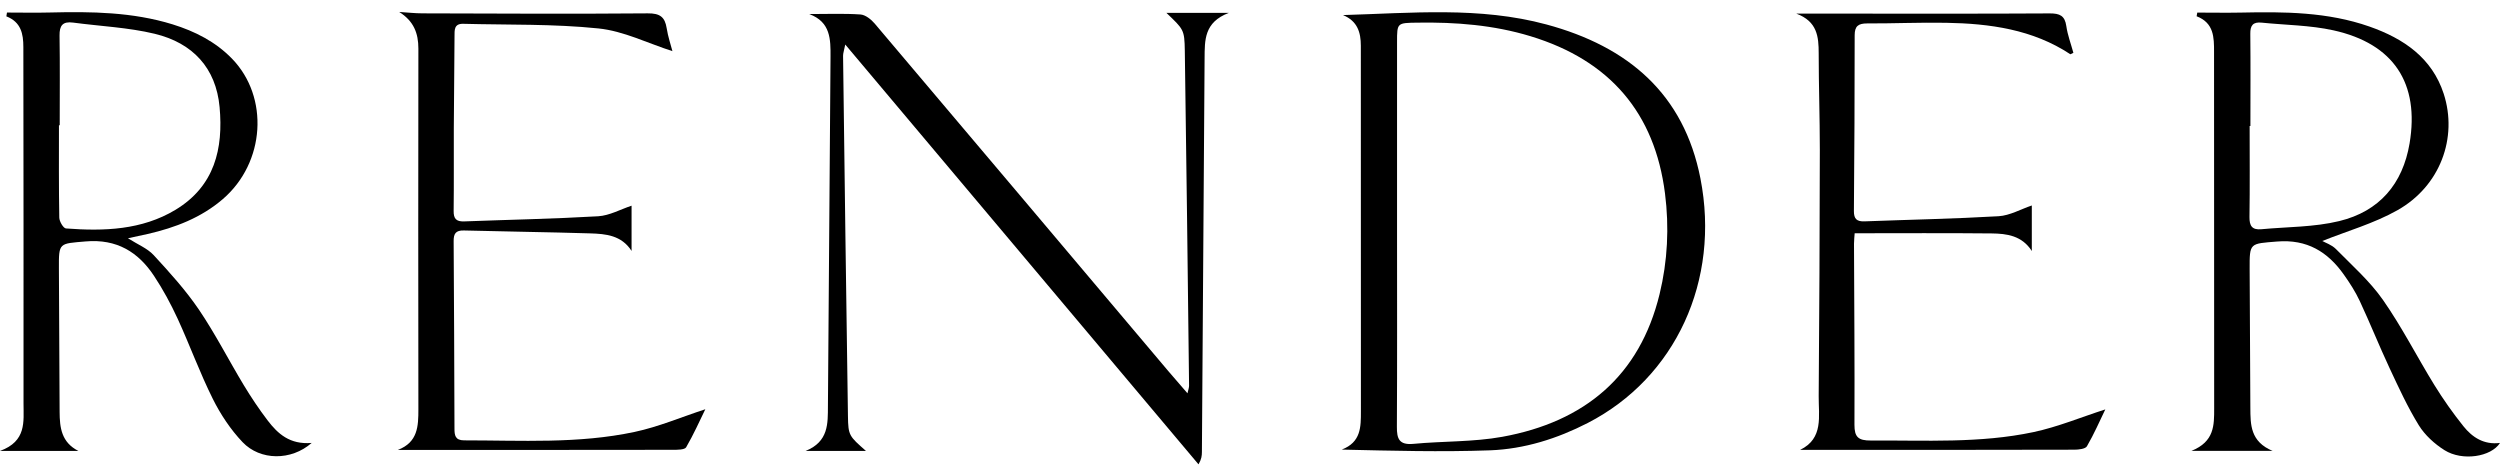 <svg width="105" height="20" viewBox="0 0 105 20" fill="none" xmlns="http://www.w3.org/2000/svg">
<g clip-path="url(#clip0_3390_29169)">
<path d="M56.409 0.633C59.282 0.55 62.145 0.27 64.948 1.027C68.389 1.956 70.722 3.945 71.418 7.494C72.257 11.776 70.379 15.863 66.689 17.763C65.402 18.425 64.024 18.86 62.578 18.914C60.523 18.988 58.464 18.932 56.352 18.883C57.165 18.574 57.158 17.93 57.158 17.278C57.153 12.159 57.153 7.039 57.155 1.922C57.155 1.363 57.017 0.888 56.409 0.635V0.633ZM58.676 9.788C58.676 12.501 58.685 15.214 58.669 17.927C58.666 18.427 58.761 18.698 59.364 18.642C60.608 18.524 61.877 18.567 63.096 18.346C66.567 17.715 68.868 15.78 69.702 12.355C70.041 10.962 70.11 9.54 69.93 8.125C69.502 4.752 67.622 2.537 64.282 1.521C62.734 1.05 61.143 0.926 59.532 0.951C58.68 0.964 58.676 0.953 58.676 1.76C58.676 4.437 58.676 7.114 58.676 9.79V9.788Z" fill="black"/>
<path d="M33.99 0.59C34.764 0.59 35.455 0.561 36.142 0.608C36.351 0.624 36.591 0.818 36.738 0.991C40.857 5.854 44.964 10.723 49.073 15.591C49.317 15.879 49.566 16.163 49.874 16.519C49.911 16.35 49.944 16.271 49.941 16.194C49.884 11.507 49.833 6.818 49.762 2.131C49.748 1.237 49.713 1.237 48.99 0.541H51.611C50.566 0.935 50.6 1.699 50.593 2.44C50.554 7.954 50.517 13.47 50.48 18.984C50.48 19.137 50.464 19.29 50.337 19.502C45.42 13.657 40.502 7.812 35.501 1.87C35.451 2.12 35.409 2.231 35.409 2.343C35.474 7.391 35.538 12.438 35.614 17.483C35.626 18.29 35.663 18.317 36.37 18.939H33.836C34.806 18.547 34.769 17.787 34.773 17.046C34.81 12.161 34.847 7.273 34.882 2.388C34.886 1.658 34.891 0.924 33.99 0.592V0.59Z" fill="black"/>
<path d="M13.088 18.605C12.229 19.358 10.93 19.349 10.188 18.57C9.683 18.04 9.262 17.402 8.937 16.751C8.391 15.654 7.972 14.498 7.461 13.385C7.175 12.765 6.846 12.156 6.468 11.586C5.805 10.584 4.902 10.027 3.598 10.14C2.478 10.237 2.469 10.18 2.474 11.269C2.481 13.281 2.492 15.291 2.504 17.303C2.508 17.954 2.577 18.578 3.292 18.939H0C1.122 18.531 0.988 17.706 0.988 16.952C0.993 11.958 0.986 6.967 0.981 1.974C0.981 1.426 0.885 0.926 0.267 0.687C0.276 0.633 0.283 0.581 0.293 0.527C0.898 0.527 1.504 0.541 2.108 0.525C3.842 0.482 5.572 0.505 7.249 1.023C8.191 1.316 9.05 1.751 9.741 2.461C11.312 4.074 11.139 6.83 9.361 8.36C8.453 9.142 7.364 9.561 6.203 9.827C5.957 9.883 5.708 9.935 5.374 10.007C5.784 10.268 6.192 10.431 6.456 10.717C7.129 11.447 7.804 12.193 8.357 13.008C9.045 14.024 9.603 15.124 10.239 16.177C10.547 16.686 10.879 17.184 11.241 17.659C11.667 18.216 12.171 18.68 13.088 18.603V18.605ZM2.504 5.261C2.504 5.261 2.485 5.261 2.476 5.261C2.476 6.555 2.467 7.848 2.49 9.139C2.492 9.299 2.66 9.586 2.771 9.595C4.367 9.716 5.957 9.664 7.369 8.813C9.02 7.817 9.382 6.239 9.223 4.498C9.073 2.855 8.096 1.805 6.498 1.419C5.383 1.151 4.213 1.102 3.07 0.949C2.63 0.89 2.495 1.077 2.501 1.492C2.52 2.749 2.508 4.004 2.508 5.261H2.504Z" fill="black"/>
<path d="M95.457 18.937H92.039C93.007 18.549 92.995 17.857 92.995 17.161C92.99 12.168 92.995 7.172 92.99 2.179C92.99 1.575 92.99 0.964 92.258 0.683L92.285 0.529C92.894 0.529 93.502 0.541 94.112 0.529C95.941 0.489 97.763 0.5 99.516 1.115C100.962 1.622 102.144 2.433 102.635 3.936C103.236 5.786 102.485 7.819 100.695 8.828C99.709 9.385 98.583 9.703 97.537 10.122C97.659 10.192 97.929 10.28 98.104 10.455C98.788 11.149 99.537 11.812 100.087 12.6C100.884 13.741 101.515 14.989 102.245 16.174C102.614 16.771 103.024 17.353 103.464 17.902C103.837 18.369 104.325 18.689 105 18.603C104.625 19.191 103.418 19.378 102.669 18.907C102.25 18.644 101.845 18.274 101.589 17.86C101.117 17.093 100.741 16.271 100.359 15.455C99.924 14.525 99.543 13.569 99.108 12.639C98.926 12.249 98.687 11.879 98.436 11.526C97.763 10.577 96.895 10.041 95.639 10.144C94.488 10.239 94.481 10.187 94.485 11.3C94.492 13.24 94.504 15.18 94.515 17.121C94.52 17.83 94.506 18.547 95.457 18.941V18.937ZM94.517 5.293C94.517 5.293 94.497 5.293 94.485 5.293C94.485 6.568 94.497 7.844 94.478 9.117C94.474 9.482 94.584 9.664 94.974 9.628C96.068 9.525 97.192 9.543 98.247 9.286C99.937 8.876 100.914 7.724 101.202 6.025C101.626 3.506 100.545 1.834 98 1.273C97.021 1.057 95.994 1.054 94.99 0.951C94.624 0.912 94.508 1.072 94.513 1.417C94.527 2.711 94.517 4.002 94.517 5.295V5.293Z" fill="black"/>
<path d="M77.896 9.797C77.889 9.921 77.868 10.079 77.868 10.236C77.878 12.771 77.898 15.304 77.887 17.839C77.885 18.355 78.046 18.506 78.578 18.502C80.861 18.488 83.157 18.626 85.407 18.148C86.433 17.929 87.414 17.519 88.423 17.195C88.192 17.67 87.953 18.225 87.651 18.743C87.587 18.855 87.303 18.887 87.119 18.887C84.005 18.896 80.891 18.894 77.776 18.894C77.06 18.894 76.344 18.894 75.606 18.894C76.597 18.414 76.378 17.479 76.385 16.636C76.413 13.186 76.427 9.736 76.433 6.284C76.433 4.937 76.385 3.589 76.385 2.242C76.385 1.543 76.328 0.899 75.445 0.572C76.136 0.572 76.691 0.572 77.244 0.572C80.193 0.572 83.141 0.581 86.089 0.563C86.515 0.561 86.723 0.662 86.785 1.093C86.84 1.476 86.981 1.847 87.082 2.219C87.008 2.251 86.965 2.285 86.951 2.276C85.373 1.235 83.576 0.989 81.736 0.957C80.63 0.937 79.525 0.989 78.419 0.984C78.048 0.984 77.896 1.097 77.896 1.478C77.896 3.941 77.885 6.401 77.864 8.864C77.862 9.193 77.981 9.31 78.315 9.297C80.193 9.225 82.07 9.191 83.945 9.081C84.417 9.051 84.875 8.785 85.336 8.63V10.543C84.924 9.896 84.286 9.811 83.648 9.804C81.754 9.784 79.859 9.797 77.896 9.797Z" fill="black"/>
<path d="M28.244 2.149C27.21 1.818 26.192 1.302 25.132 1.194C23.255 1 21.35 1.05 19.457 1C19.06 0.989 19.093 1.277 19.09 1.525C19.079 2.819 19.067 4.112 19.06 5.408C19.056 6.557 19.067 7.708 19.053 8.858C19.049 9.177 19.155 9.313 19.496 9.299C21.373 9.227 23.25 9.193 25.125 9.083C25.6 9.054 26.063 8.792 26.526 8.639V10.539C26.104 9.881 25.443 9.822 24.789 9.802C23.022 9.748 21.253 9.727 19.486 9.68C19.136 9.671 19.051 9.817 19.053 10.131C19.072 12.754 19.079 15.379 19.088 18.002C19.088 18.274 19.113 18.495 19.493 18.495C21.887 18.495 24.294 18.644 26.652 18.141C27.659 17.927 28.622 17.515 29.624 17.188C29.38 17.688 29.128 18.254 28.818 18.786C28.755 18.892 28.454 18.892 28.262 18.892C25.038 18.898 21.813 18.896 18.588 18.896C17.989 18.896 17.39 18.896 16.711 18.896C17.554 18.574 17.572 17.896 17.572 17.19C17.566 12.141 17.563 7.093 17.572 2.043C17.572 1.392 17.377 0.885 16.766 0.502C17.096 0.522 17.423 0.561 17.752 0.561C20.903 0.57 24.054 0.588 27.205 0.561C27.721 0.556 27.926 0.716 28 1.183C28.057 1.545 28.177 1.897 28.242 2.149H28.244Z" fill="black"/>
</g>
<defs>
<clipPath id="clip0_3390_29169">
<rect width="105" height="19" fill="white" transform="translate(0 0.5)"/>
</clipPath>
</defs>
</svg>
